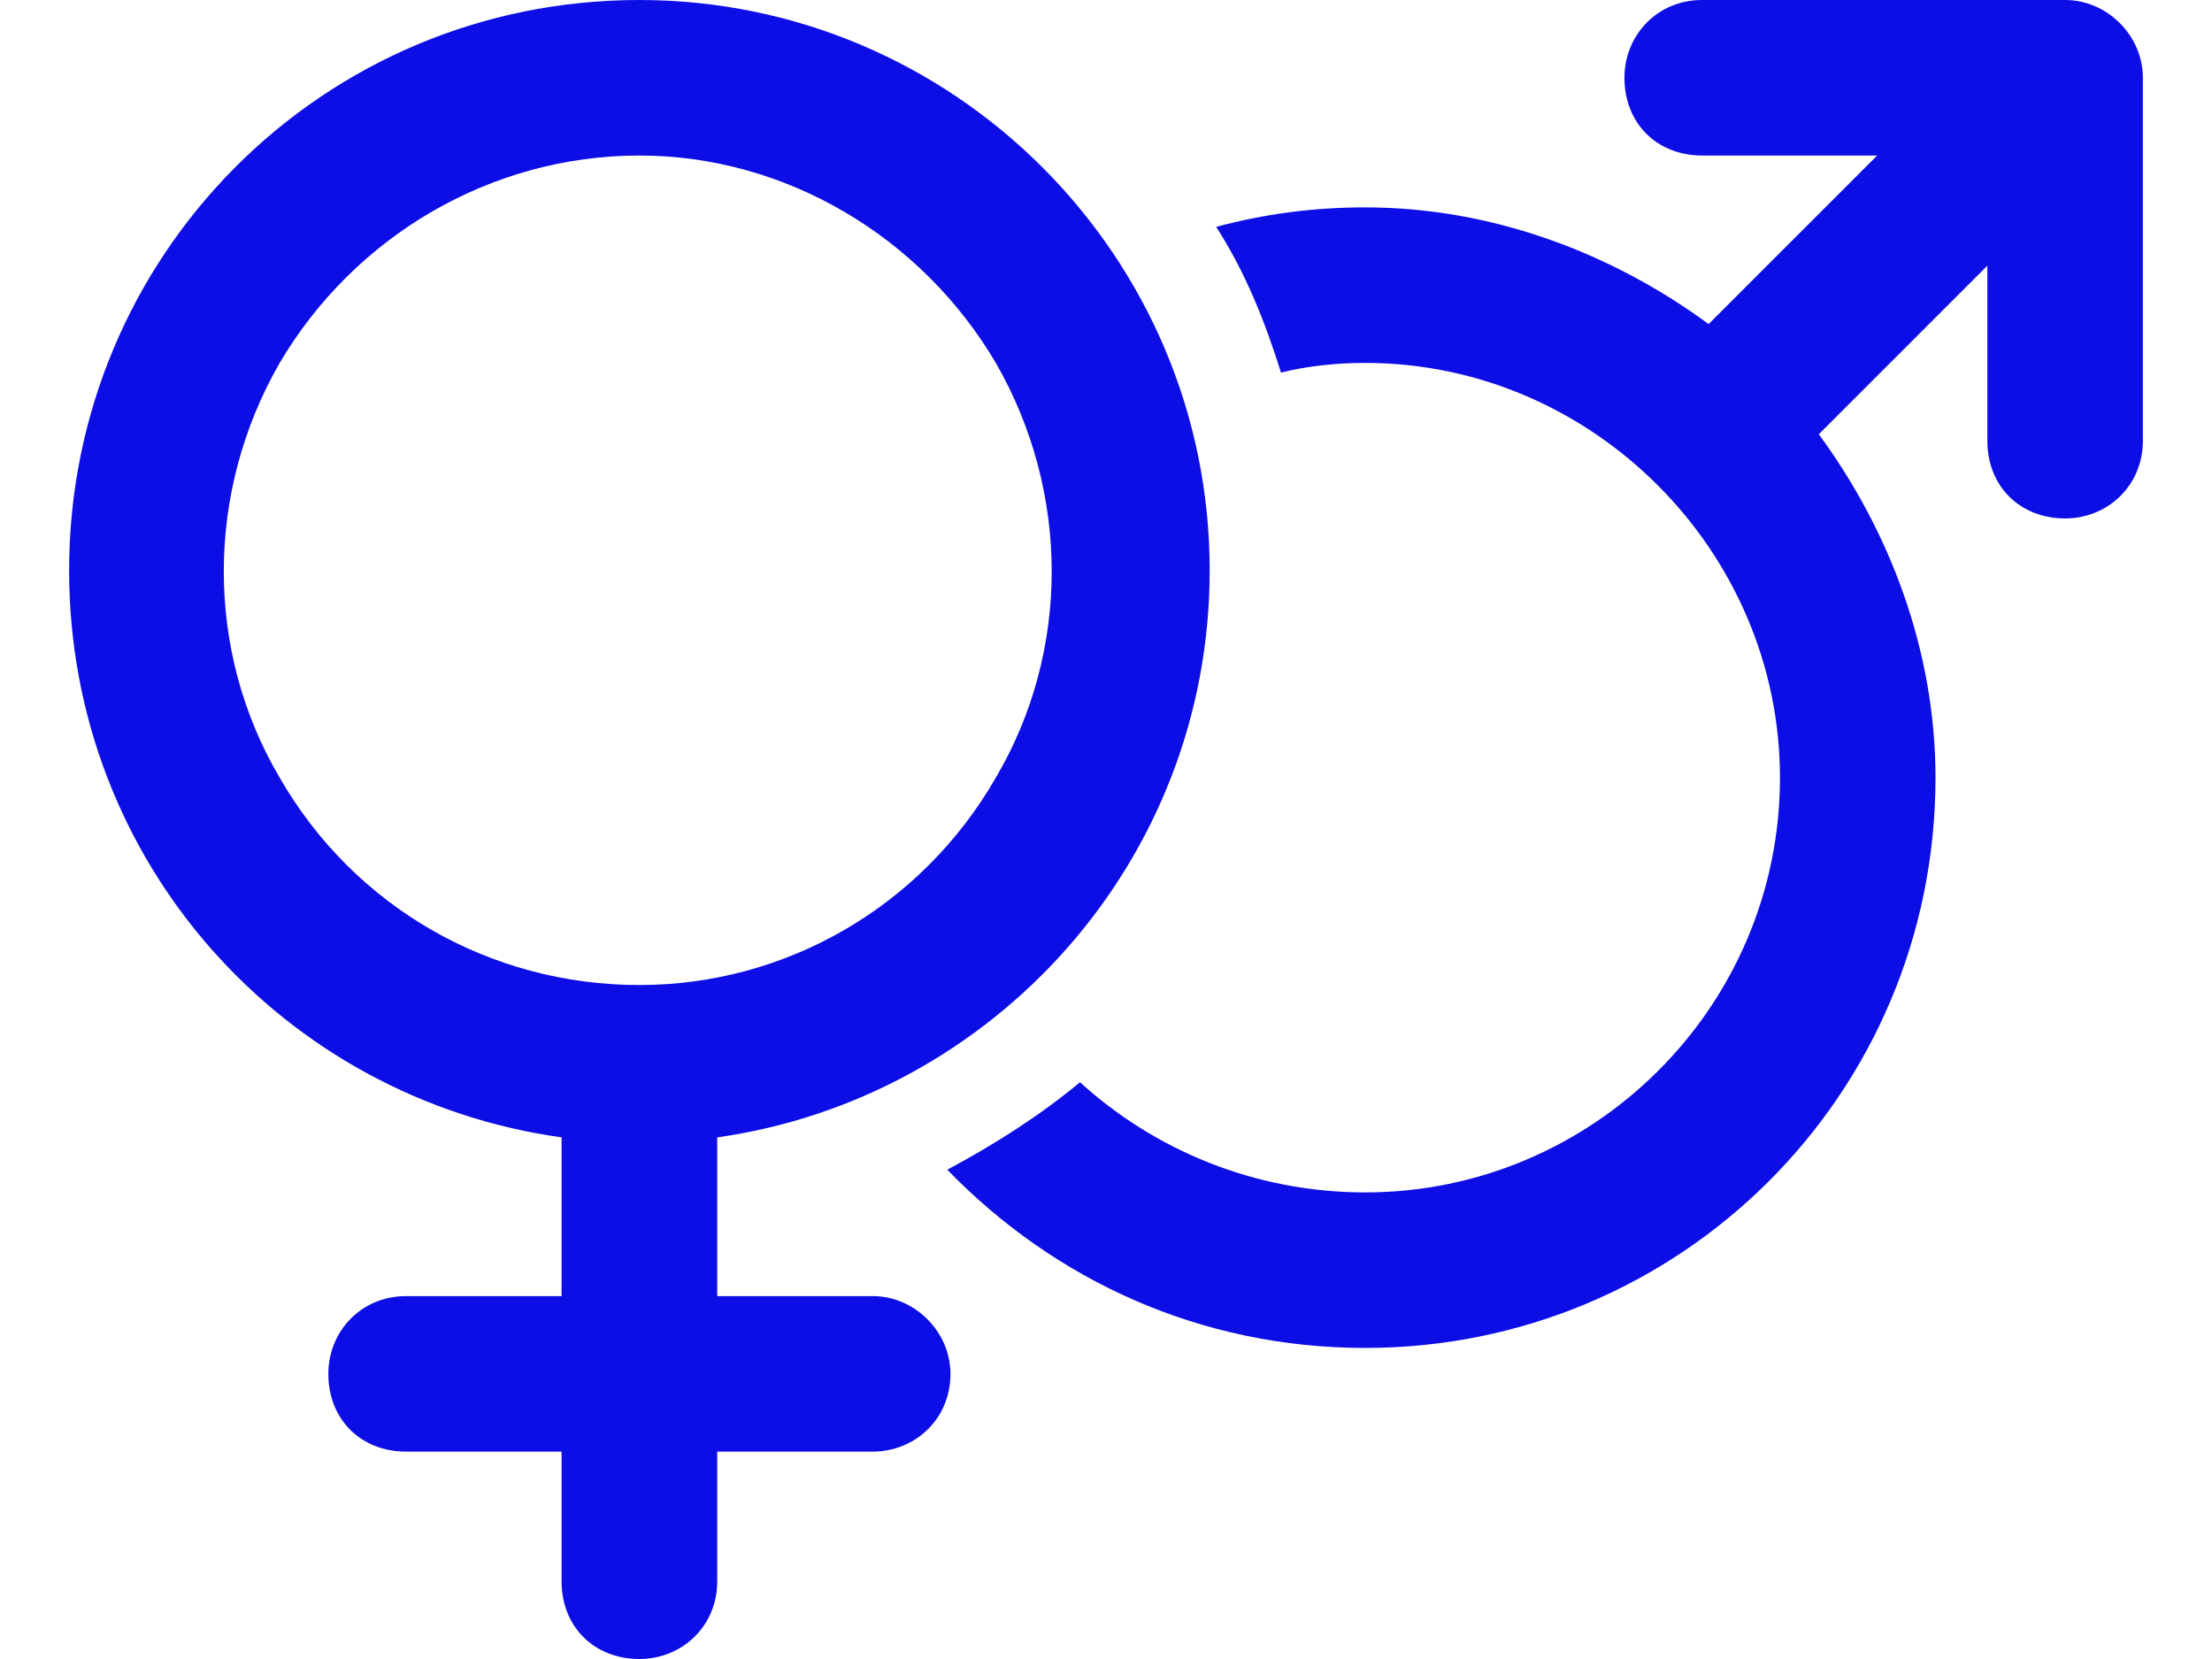 <svg xmlns="http://www.w3.org/2000/svg" width="16" height="12" viewBox="0 0 16 12" fill="none"><path d="M4.625 7.125C5.68 7.125 6.664 6.562 7.203 5.625C7.742 4.711 7.742 3.562 7.203 2.625C6.664 1.711 5.68 1.125 4.625 1.125C3.547 1.125 2.562 1.711 2.023 2.625C1.484 3.562 1.484 4.711 2.023 5.625C2.562 6.562 3.547 7.125 4.625 7.125ZM8.75 4.125C8.75 6.234 7.18 7.945 5.188 8.227V9.375H6.312C6.617 9.375 6.875 9.633 6.875 9.938C6.875 10.266 6.617 10.5 6.312 10.5H5.188V11.438C5.188 11.766 4.93 12 4.625 12C4.297 12 4.062 11.766 4.062 11.438V10.5H2.938C2.609 10.5 2.375 10.266 2.375 9.938C2.375 9.633 2.609 9.375 2.938 9.375H4.062V8.227C2.047 7.945 0.5 6.234 0.5 4.125C0.5 1.852 2.328 0 4.625 0C6.898 0 8.75 1.852 8.75 4.125ZM6.852 8.461C7.203 8.273 7.531 8.062 7.812 7.828C8.352 8.32 9.078 8.625 9.875 8.625C11.516 8.625 12.875 7.289 12.875 5.625C12.875 3.984 11.516 2.625 9.875 2.625C9.664 2.625 9.453 2.648 9.266 2.695C9.148 2.32 9.008 1.969 8.797 1.641C9.148 1.547 9.5 1.5 9.875 1.5C10.789 1.5 11.656 1.828 12.359 2.344L13.578 1.125H12.312C11.984 1.125 11.75 0.891 11.75 0.562C11.75 0.258 11.984 0 12.312 0H14.938C15.242 0 15.5 0.258 15.5 0.562V3.188C15.5 3.516 15.242 3.75 14.938 3.75C14.609 3.75 14.375 3.516 14.375 3.188V1.922L13.156 3.141C13.672 3.844 14 4.711 14 5.625C14 7.922 12.148 9.75 9.875 9.75C8.68 9.75 7.625 9.258 6.852 8.461Z" fill="#0D0DE6"></path></svg>
